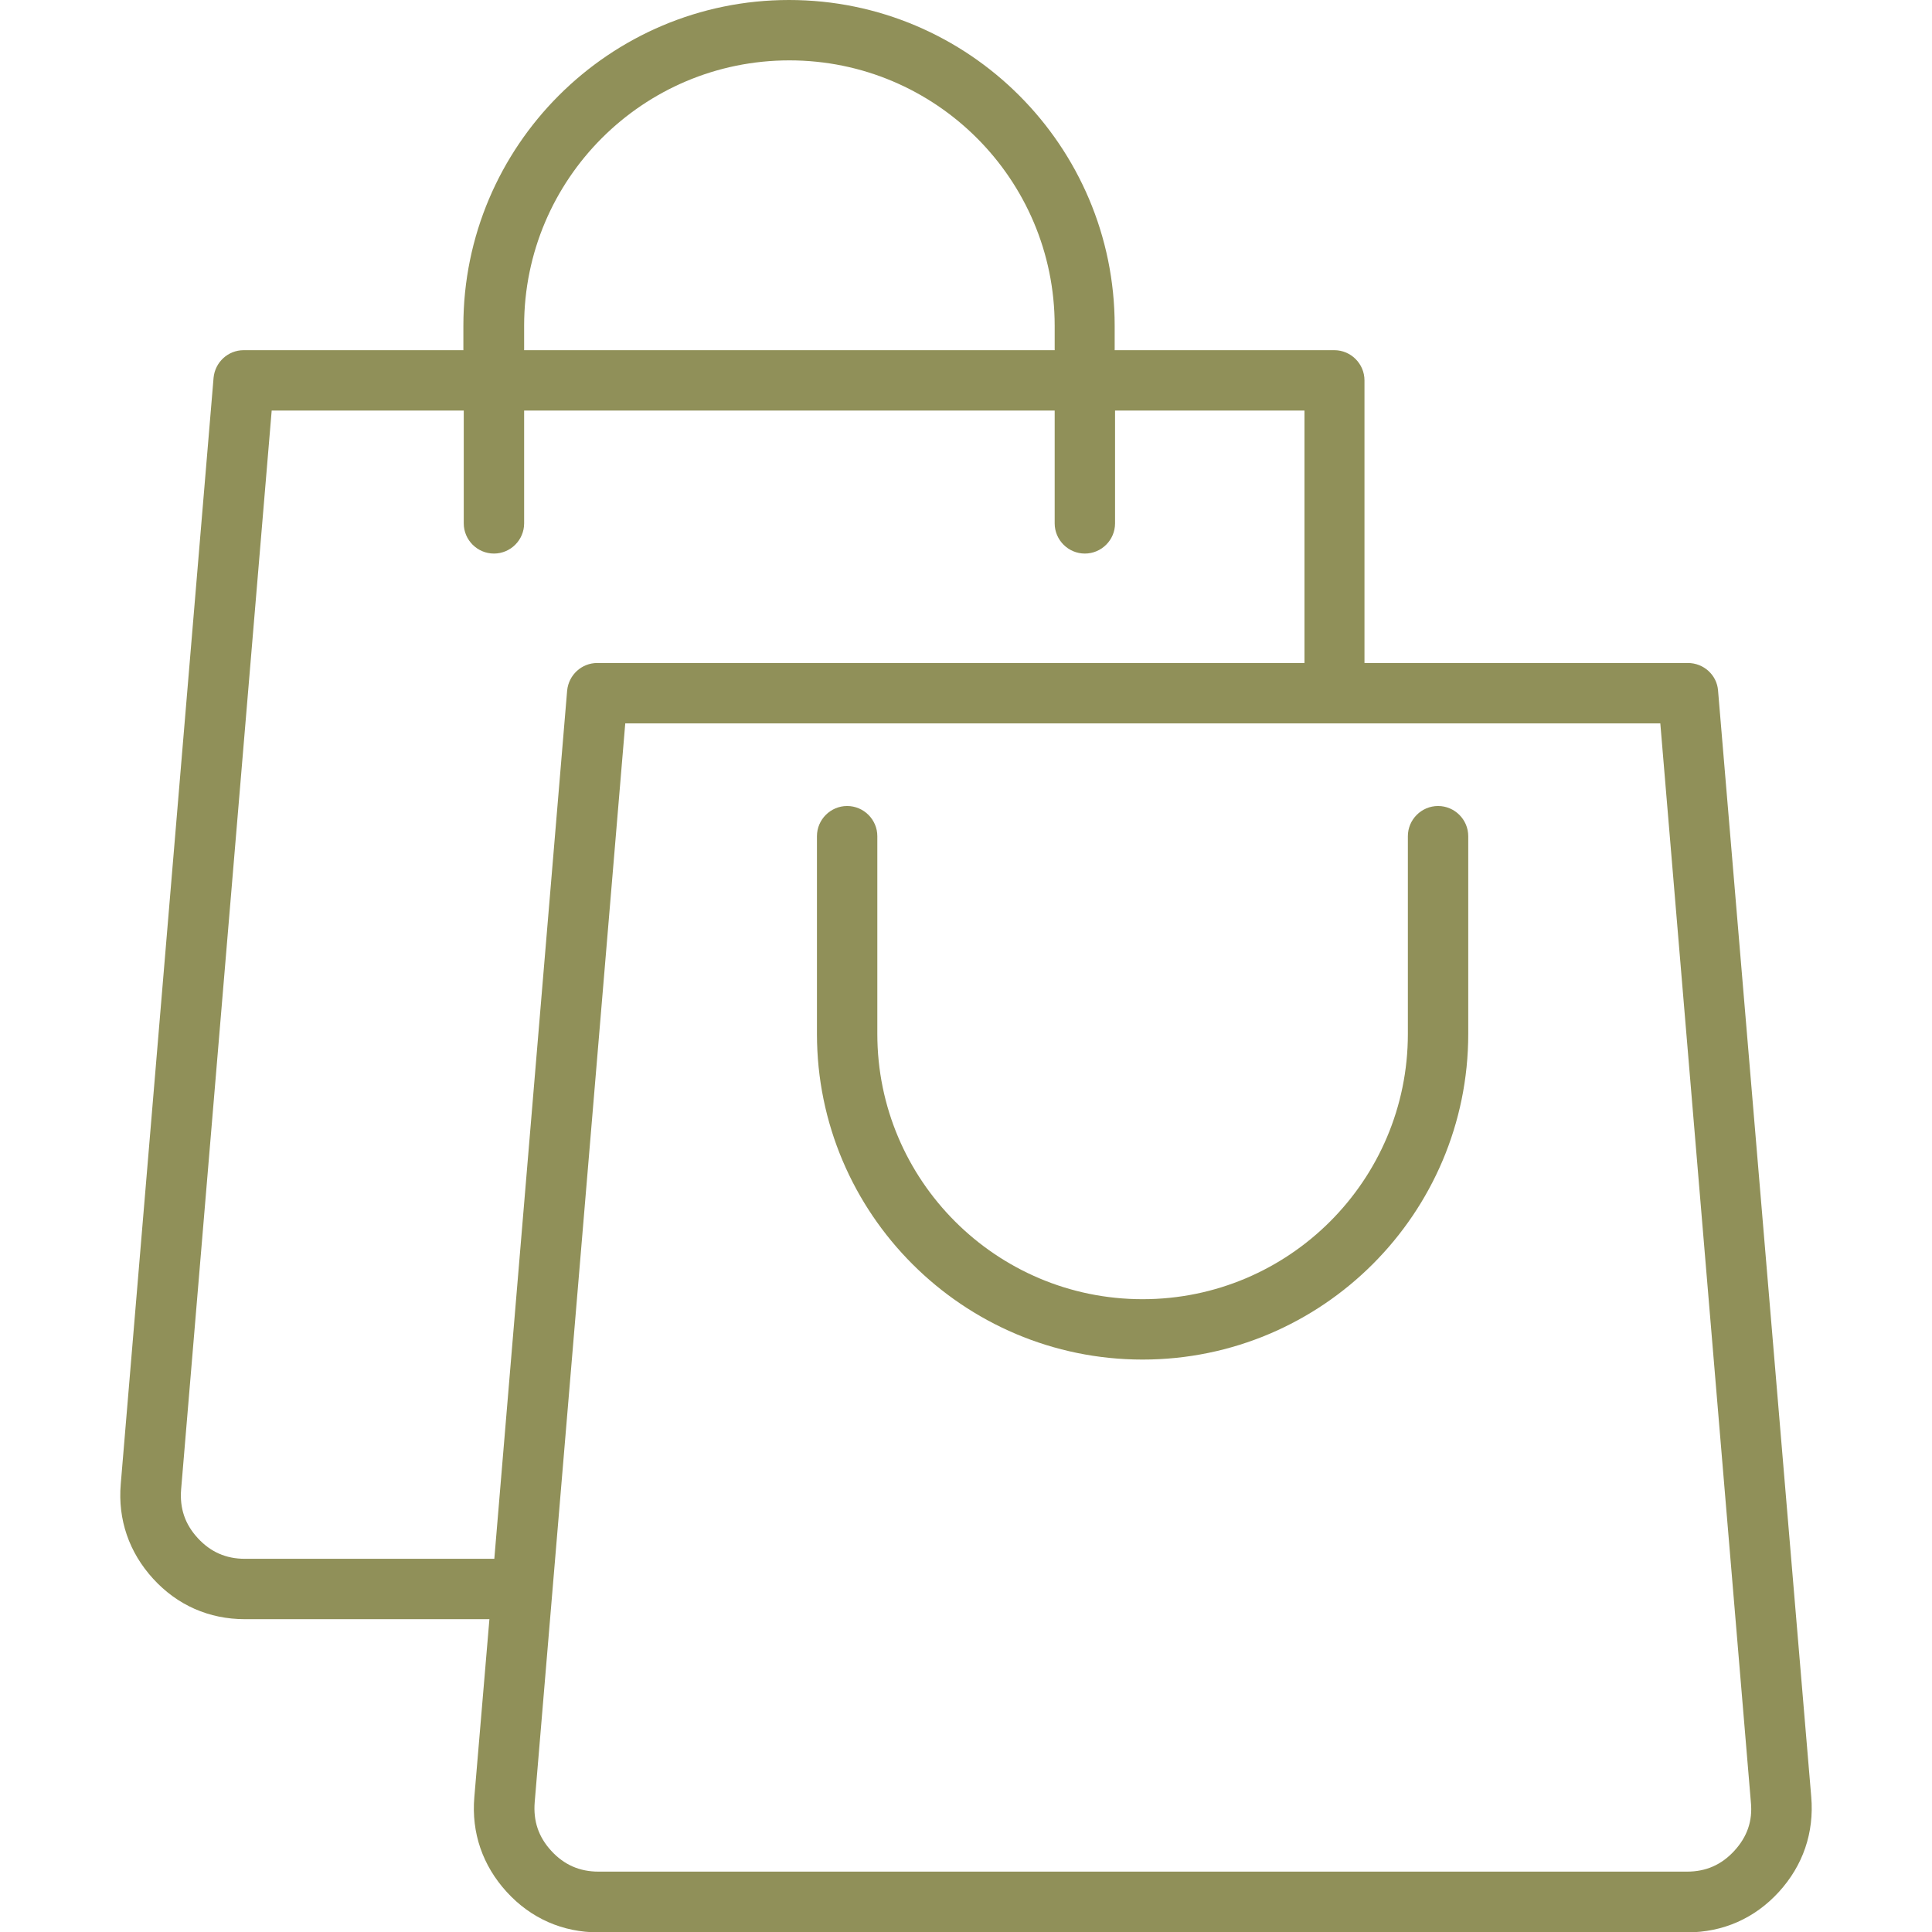<?xml version="1.0" encoding="utf-8"?>
<!-- Generator: Adobe Illustrator 28.3.0, SVG Export Plug-In . SVG Version: 6.00 Build 0)  -->
<svg version="1.1" id="Layer_1" xmlns="http://www.w3.org/2000/svg" xmlns:xlink="http://www.w3.org/1999/xlink" x="0px" y="0px"
	 viewBox="0 0 512 512" style="enable-background:new 0 0 512 512;" xml:space="preserve">
<style type="text/css">
	.st0{fill:#909059;}
</style>
<path class="st0" d="M480,476.2L455.3,183c-0.3-4.1-3.8-7.3-8-7.3h-85.7v-74.9c0-4.4-3.6-8-8-8h-58.2v-6.5
	c0-47.6-38.7-86.3-86.3-86.3s-86.3,38.7-86.3,86.3v6.5H64.6c-4.2,0-7.6,3.2-8,7.3L32,393.3c-0.8,9.4,2.2,18.1,8.6,25.1
	s14.8,10.7,24.3,10.7h64.8l-4,47.2c-0.8,9.4,2.2,18.1,8.6,25.1c6.4,7,14.8,10.7,24.3,10.7h288.5c9.5,0,17.9-3.7,24.3-10.7
	C477.8,494.4,480.8,485.7,480,476.2L480,476.2z M138.9,86.3c0-38.8,31.5-70.3,70.3-70.3s70.3,31.5,70.3,70.3v6.5H138.9V86.3z
	 M64.9,413.1c-5,0-9.1-1.8-12.5-5.5s-4.8-7.9-4.4-12.9l24-285.9h50.9v29.9c0,4.4,3.6,8,8,8s8-3.6,8-8v-29.9h140.6v29.9
	c0,4.4,3.6,8,8,8s8-3.6,8-8v-29.9h50.2v66.9H158.3c-4.2,0-7.6,3.2-8,7.3L131,413.1H64.9L64.9,413.1z M459.6,490.5
	c-3.4,3.7-7.5,5.5-12.5,5.5H158.6c-5,0-9.1-1.8-12.5-5.5s-4.8-7.9-4.4-12.9l24-285.9H440l24,285.9
	C464.5,482.6,463,486.8,459.6,490.5L459.6,490.5z M389.1,221.6V274c0,47.6-38.7,86.3-86.3,86.3s-86.3-38.7-86.3-86.3v-52.4
	c0-4.4,3.6-8,8-8s8,3.6,8,8V274c0,38.8,31.5,70.3,70.3,70.3s70.3-31.5,70.3-70.3v-52.4c0-4.4,3.6-8,8-8S389.1,217.2,389.1,221.6
	L389.1,221.6z"/>
</svg>

